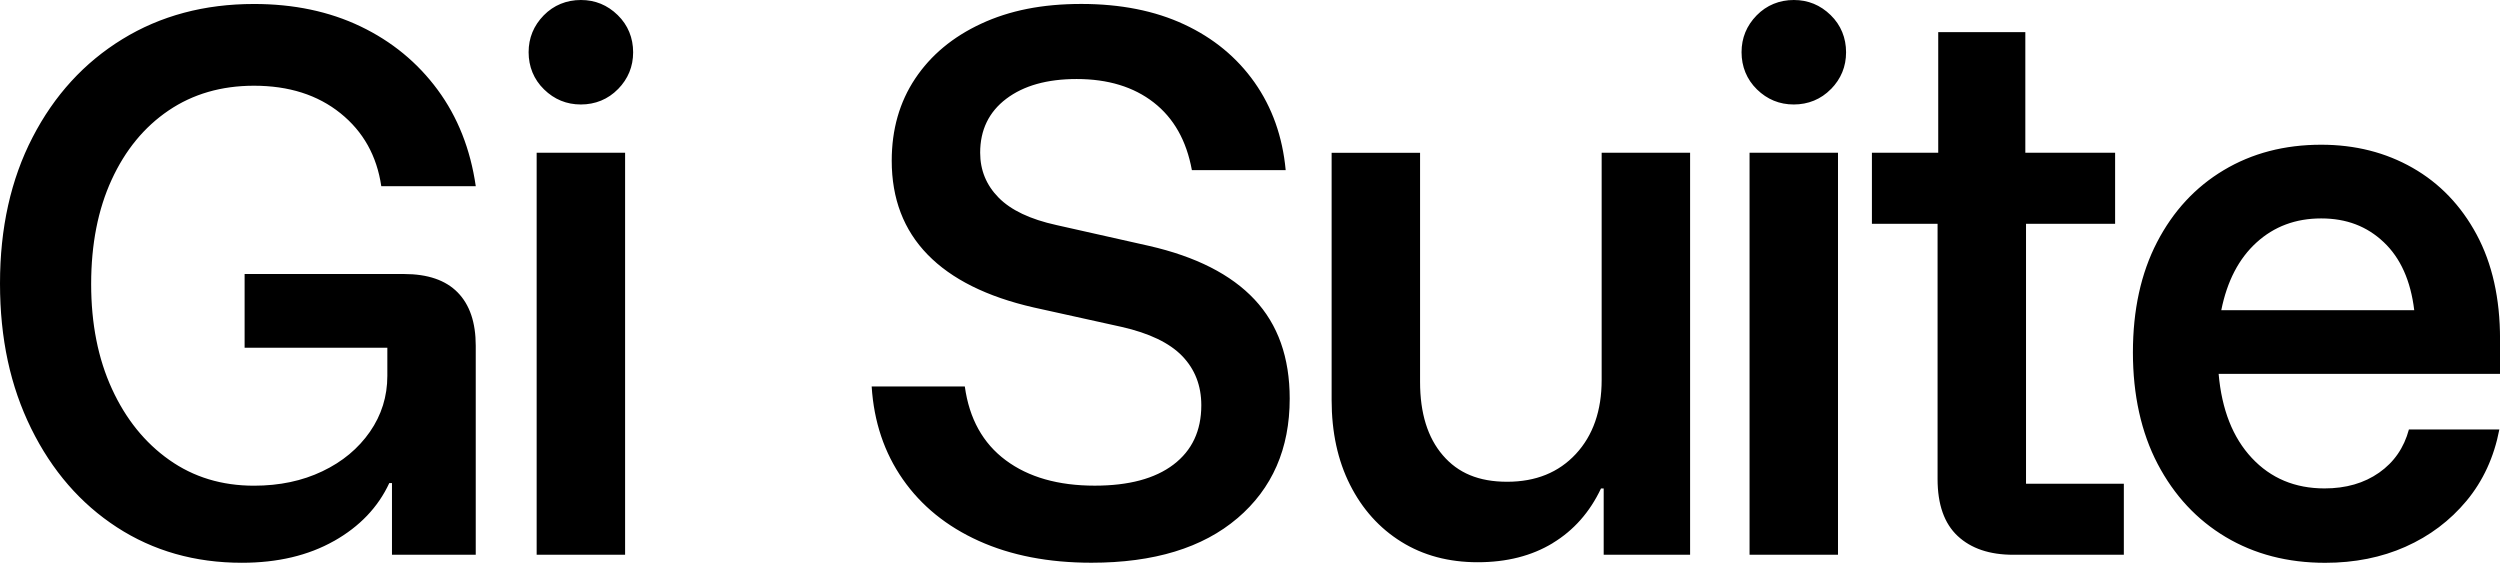 <?xml version="1.0" encoding="UTF-8"?>
<svg id="Livello_1" data-name="Livello 1" xmlns="http://www.w3.org/2000/svg" viewBox="0 0 652.98 147">
  <defs>
    <style>
      .cls-1 {
        fill: #1d1d1b;
      }
    </style>
  </defs>
  <path className="cls-1" d="M589.37,63.35c4.61-4.2,10.24-6.3,16.89-6.3s11.99,2.07,16.36,6.21c4.38,4.14,7.03,10.06,7.96,17.76h-50.4c1.52-7.58,4.58-13.47,9.19-17.67M628.31,142.8c6.3-2.8,11.61-6.8,15.93-11.99,4.31-5.19,7.18-11.4,8.57-18.64h-23.62c-1.28,4.78-3.88,8.55-7.79,11.29-3.91,2.74-8.66,4.11-14.26,4.11-7.7,0-14.03-2.65-18.99-7.96-4.96-5.31-7.85-12.63-8.66-21.96h73.5v-9.1c0-10.61-2.04-19.71-6.12-27.3-4.08-7.58-9.66-13.39-16.71-17.41-7.06-4.03-15.02-6.04-23.89-6.04-9.57,0-18.06,2.22-25.46,6.65-7.41,4.43-13.21,10.71-17.41,18.81-4.2,8.11-6.3,17.71-6.3,28.79s2.16,20.91,6.47,29.14c4.32,8.23,10.24,14.58,17.76,19.07,7.53,4.49,16.19,6.74,25.99,6.74,7.7,0,14.7-1.4,21-4.2M554.73,144.9v-18.55h-25.55V58.45h23.27v-18.55h-23.45V8.4h-22.75v31.5h-17.32v18.55h17.15v66.67c0,6.65,1.75,11.61,5.25,14.88,3.5,3.27,8.34,4.9,14.53,4.9h28.88ZM478.24,23.27c2.62-2.68,3.94-5.89,3.94-9.62s-1.34-7.09-4.03-9.71c-2.69-2.62-5.89-3.94-9.62-3.94s-7.09,1.34-9.71,4.02c-2.62,2.69-3.94,5.89-3.94,9.62s1.34,7.09,4.02,9.71c2.68,2.62,5.89,3.94,9.62,3.94s7.09-1.34,9.71-4.03M480.07,39.9h-23.1v105h23.1V39.9ZM405.57,141.84c5.48-3.32,9.68-8.08,12.6-14.26h.7v17.32h22.57V39.9h-23.1v59.33c0,8.05-2.25,14.5-6.74,19.34-4.49,4.84-10.47,7.26-17.94,7.26s-12.84-2.3-16.8-6.91c-3.97-4.61-5.95-11-5.95-19.16v-59.85h-23.1v64.58c0,8.4,1.6,15.78,4.81,22.14,3.21,6.36,7.67,11.32,13.39,14.88,5.72,3.56,12.36,5.34,19.95,5.34s14.11-1.66,19.6-4.99M323.21,135.36c9.1-7.76,13.65-18.17,13.65-31.24,0-10.73-3.06-19.36-9.19-25.9-6.12-6.53-15.31-11.2-27.56-14l-24.15-5.43c-6.89-1.51-11.93-3.91-15.14-7.18-3.21-3.26-4.81-7.17-4.81-11.72,0-5.95,2.27-10.64,6.82-14.09,4.55-3.44,10.68-5.16,18.38-5.16,8.17,0,14.88,2.04,20.12,6.12,5.25,4.09,8.57,9.97,9.98,17.68h24.5c-.82-8.75-3.53-16.39-8.14-22.93-4.61-6.53-10.74-11.58-18.38-15.14-7.64-3.56-16.6-5.34-26.86-5.34s-18.76,1.72-26.16,5.16c-7.41,3.44-13.16,8.23-17.24,14.35-4.08,6.12-6.12,13.27-6.12,21.44,0,9.92,3.12,18.09,9.36,24.5,6.24,6.42,15.49,11.03,27.74,13.83l22.93,5.07c7.23,1.64,12.51,4.17,15.84,7.61,3.32,3.44,4.99,7.73,4.99,12.86,0,6.65-2.42,11.81-7.26,15.49-4.84,3.68-11.7,5.51-20.56,5.51-9.57,0-17.32-2.21-23.28-6.65-5.95-4.43-9.51-10.85-10.67-19.25h-24.33c.58,9.22,3.3,17.3,8.14,24.24,4.84,6.94,11.46,12.31,19.86,16.1,8.4,3.79,18.2,5.69,29.4,5.69,16.33,0,29.05-3.88,38.15-11.64M161.43,23.27c2.62-2.68,3.94-5.89,3.94-9.62s-1.34-7.09-4.03-9.71c-2.68-2.62-5.89-3.94-9.62-3.94s-7.09,1.34-9.71,4.02c-2.62,2.69-3.94,5.89-3.94,9.62s1.34,7.09,4.03,9.71c2.68,2.62,5.89,3.94,9.62,3.94s7.09-1.34,9.71-4.03M163.27,39.9h-23.1v105h23.1V39.9ZM87.24,141.31c6.71-3.79,11.52-8.84,14.44-15.14h.7v18.72h21.88v-54.6c0-6.06-1.57-10.7-4.72-13.91-3.15-3.21-7.82-4.81-14-4.81h-41.65v19.25h37.28v7.35c0,5.37-1.52,10.24-4.55,14.61-3.04,4.37-7.17,7.82-12.43,10.32-5.25,2.51-11.2,3.76-17.85,3.76-8.4,0-15.78-2.24-22.14-6.74-6.36-4.49-11.35-10.67-14.96-18.55-3.62-7.88-5.43-17-5.43-27.39s1.78-19.45,5.34-27.21c3.56-7.76,8.52-13.8,14.88-18.11,6.36-4.31,13.8-6.47,22.31-6.47,9.1,0,16.62,2.39,22.58,7.18,5.95,4.78,9.51,11.14,10.67,19.07h24.68c-1.4-9.68-4.72-18.08-9.97-25.2-5.25-7.11-11.96-12.63-20.12-16.54-8.17-3.91-17.44-5.86-27.83-5.86-12.95,0-24.41,3.06-34.39,9.19-9.97,6.12-17.79,14.67-23.45,25.64C2.83,46.84,0,59.56,0,74.02s2.71,26.86,8.14,37.89c5.43,11.02,12.89,19.63,22.4,25.81,9.51,6.18,20.39,9.27,32.64,9.27,9.33,0,17.35-1.9,24.06-5.69"/>
</svg>